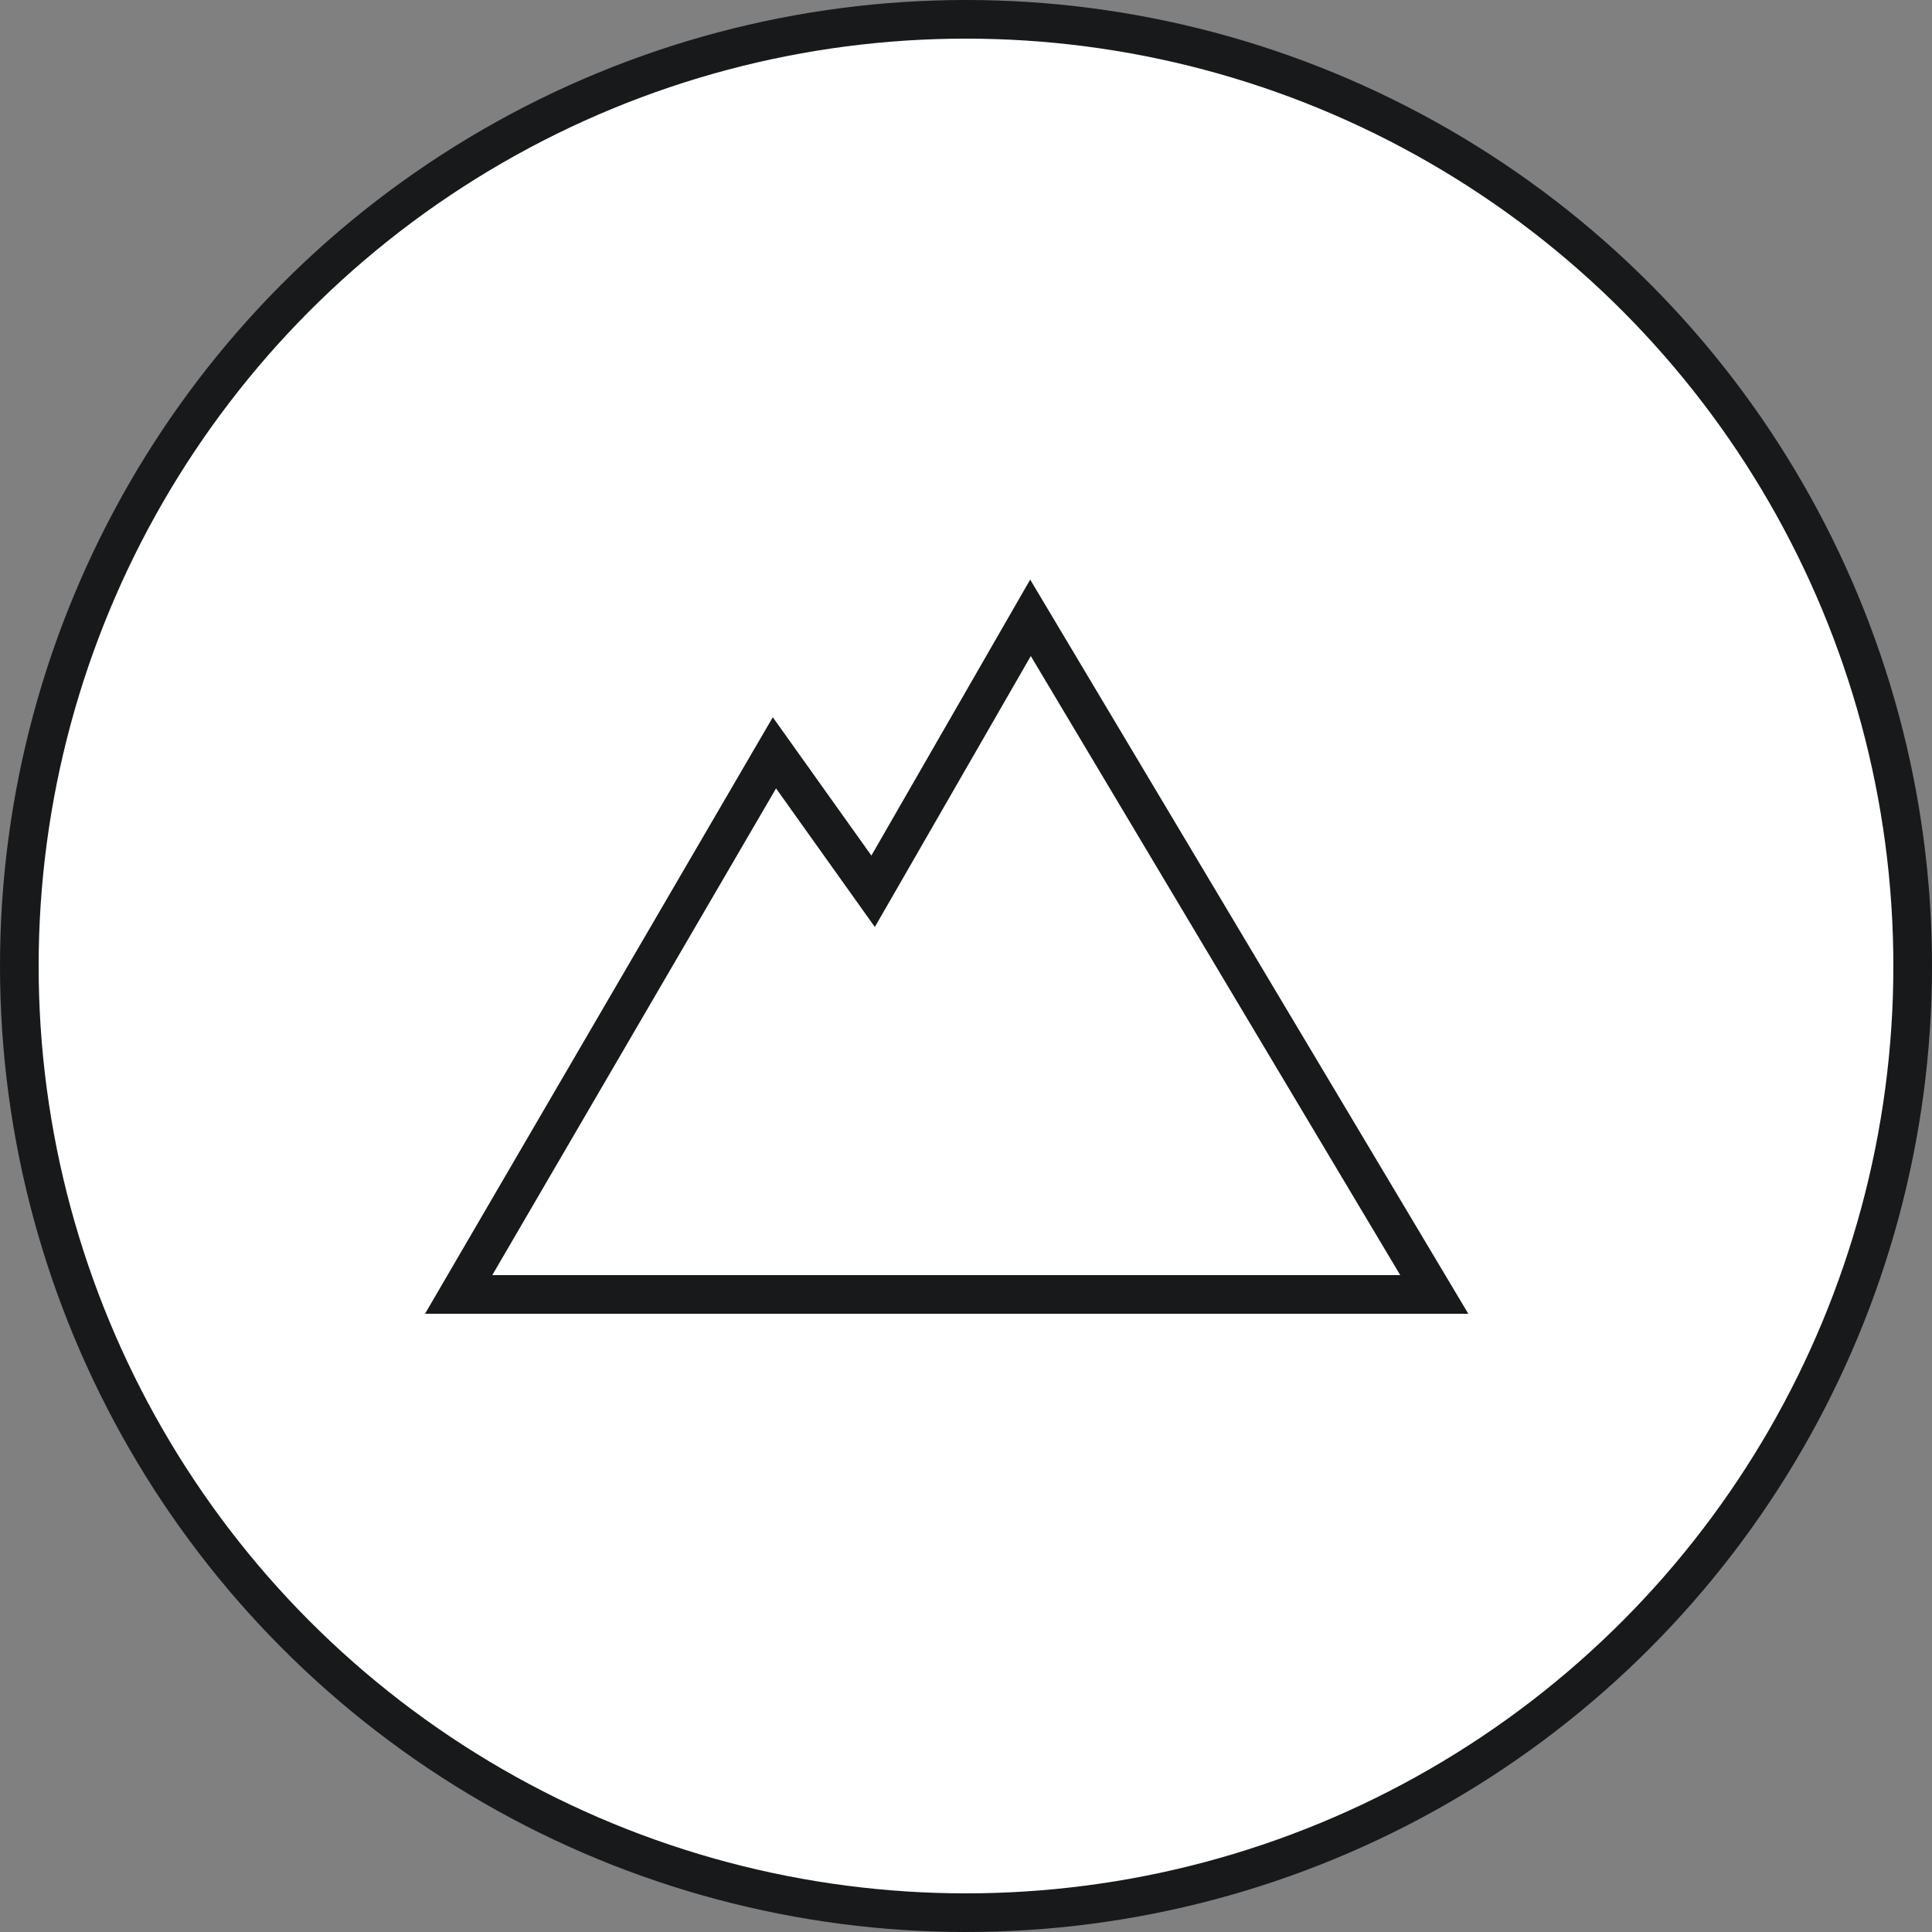 <svg width="50" height="50" viewBox="0 0 50 50" fill="none" xmlns="http://www.w3.org/2000/svg">
<rect x="0" y="0" width="50" height="50" fill="#808080" stroke="none"/>
<circle cx="25" cy="25" r="24.5" fill="white" stroke="#18191B"></circle>
<mask id="mask0_2304_1866" style="mask-type:alpha" maskUnits="userSpaceOnUse" x="1" y="1" width="48" height="48">
<circle cx="25" cy="25" r="24" fill="#D9D9D9"></circle>
</mask>
<g mask="url(#mask0_2304_1866)">
<path d="M37.119 33.5H11.87L20.042 19.483L22.144 22.432L22.596 23.066L22.985 22.391L26.669 15.989L37.119 33.5Z" fill="white" stroke="#18191B"></path>
</g>
</svg>
